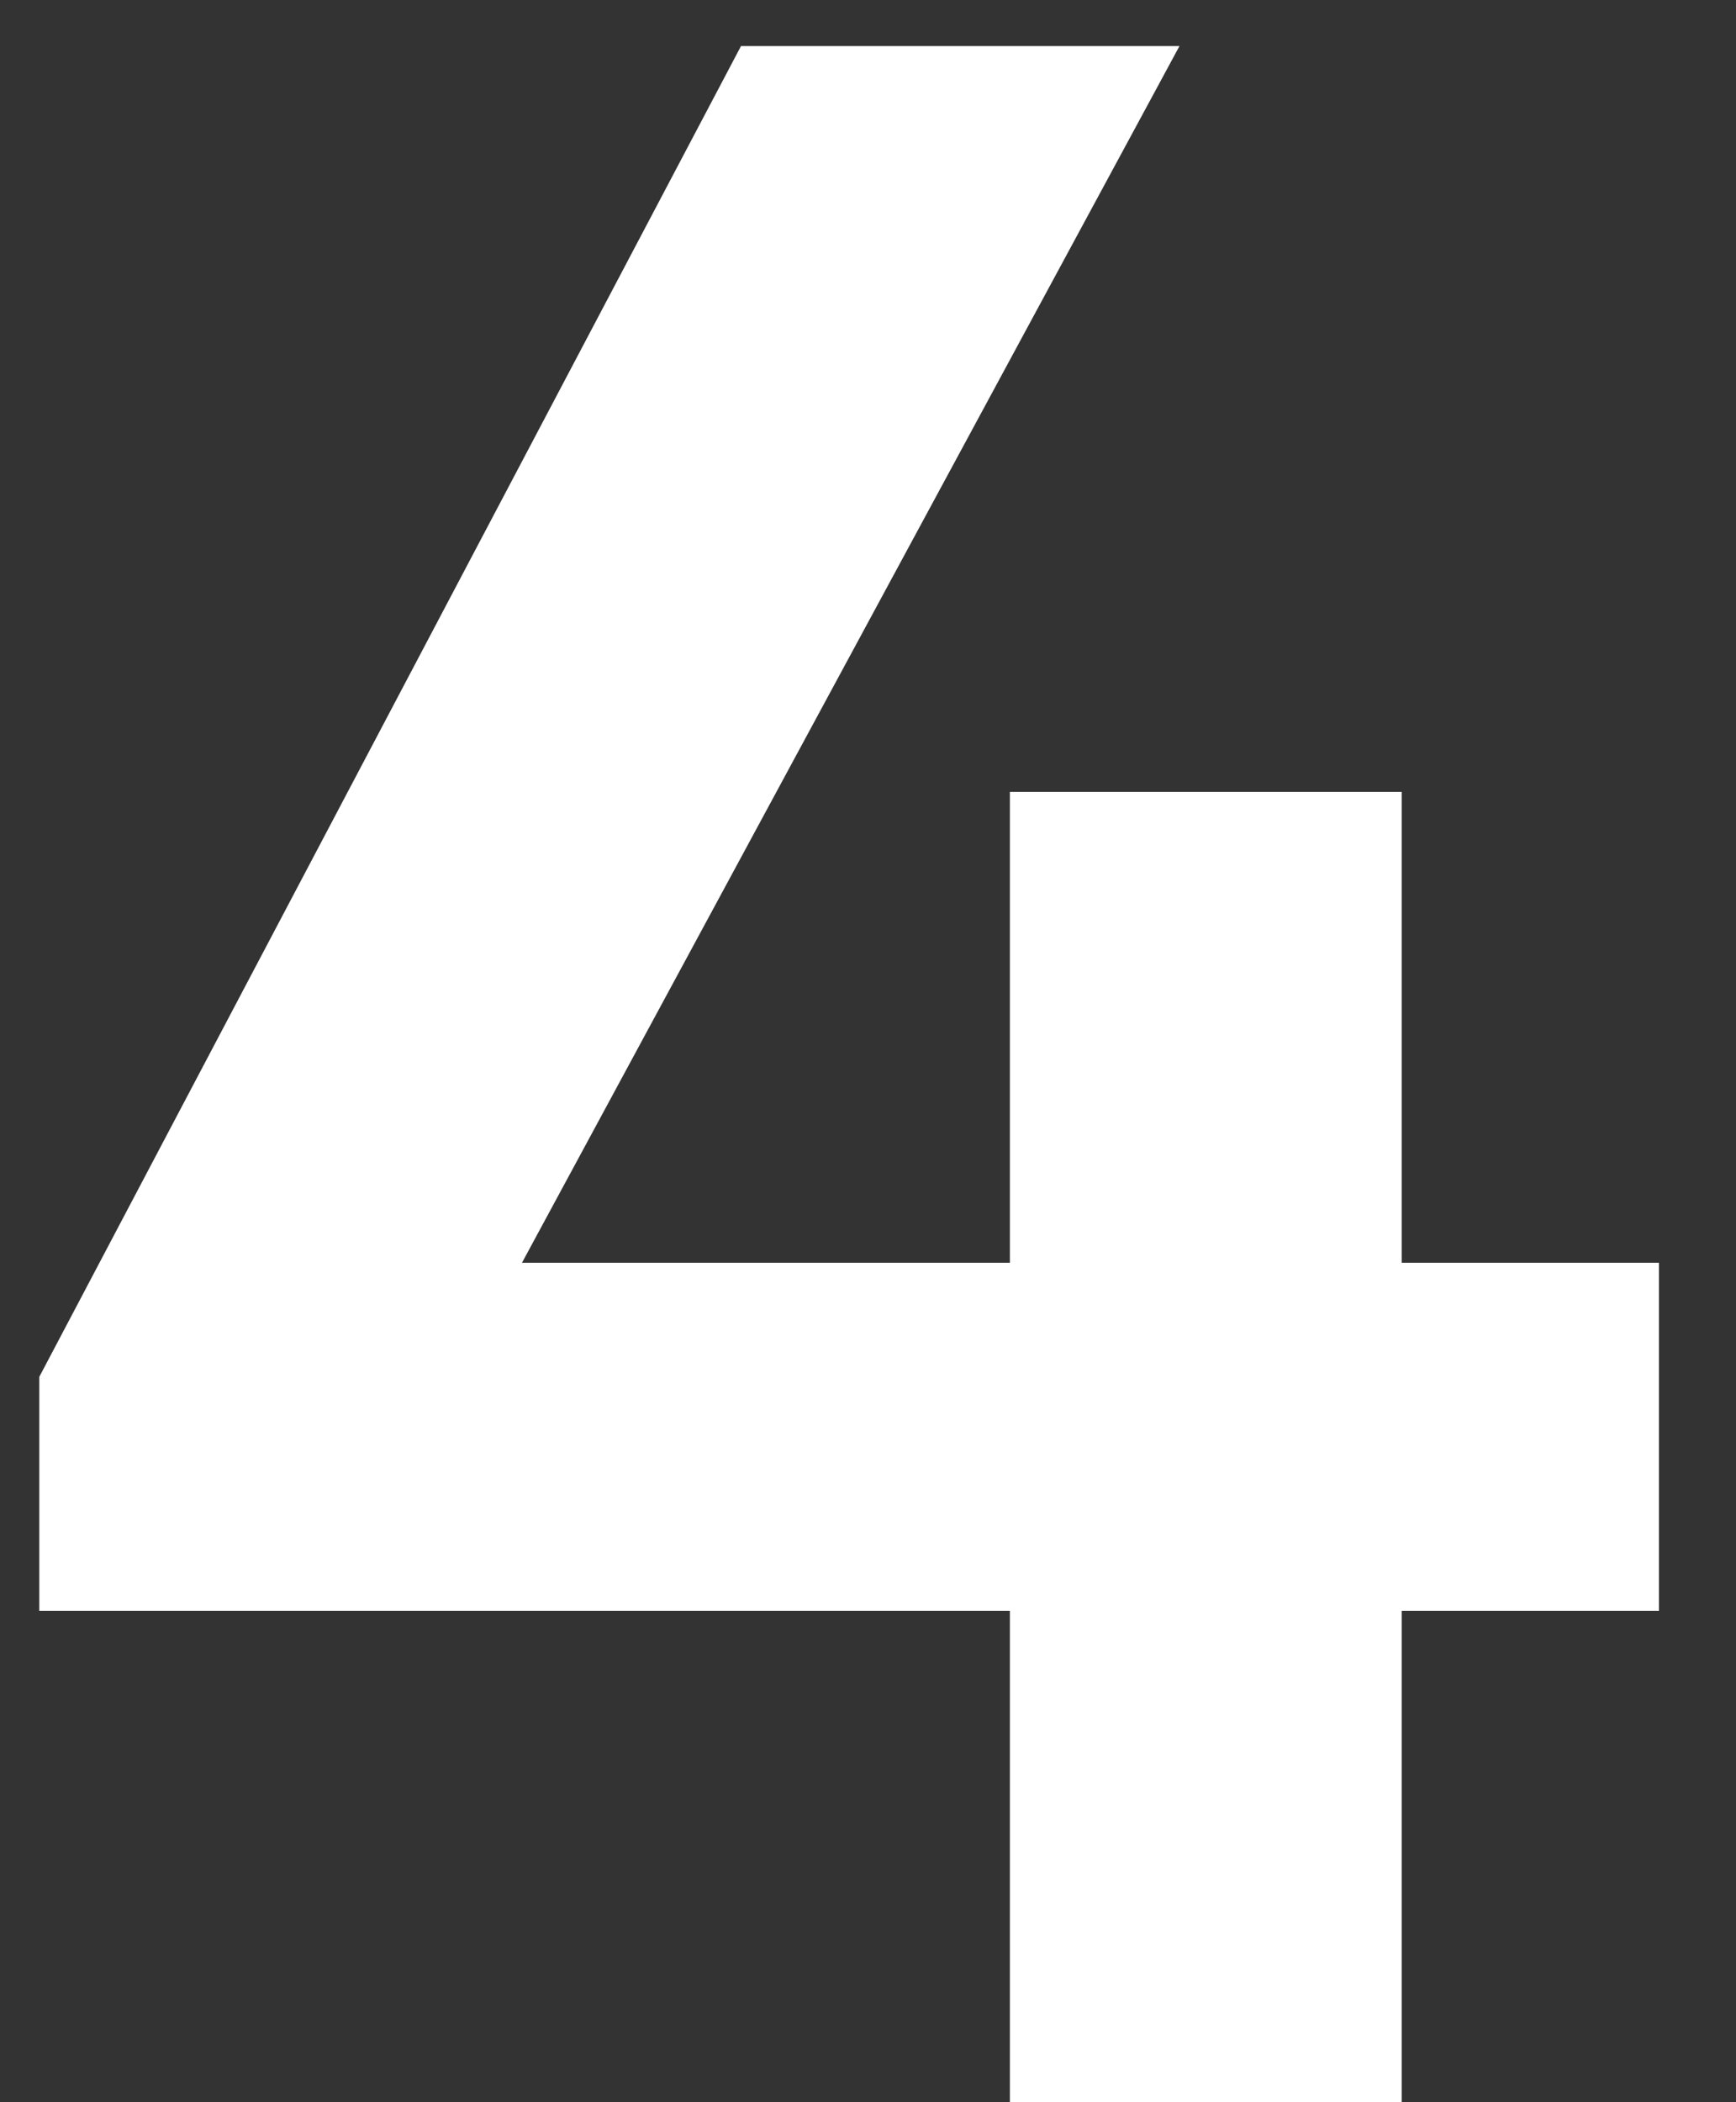 <svg width="19" height="23" viewBox="0 0 19 23" fill="none" xmlns="http://www.w3.org/2000/svg">
<rect x="0" y="0" width="19" height="23" fill="#333333" stroke="none"/>
<path d="M0.43 15.064L8.11 0.504H12.909L5.038 15.064H0.43ZM0.43 17.624V15.064L2.03 13.816H18.157V17.624H0.43ZM11.053 23V8.664H15.341V23H11.053Z" fill="white"/>
</svg>
